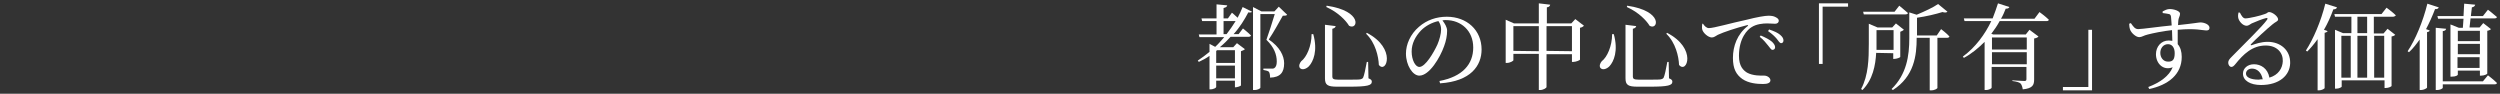 <?xml version="1.0" encoding="utf-8"?>
<!-- Generator: Adobe Illustrator 27.7.0, SVG Export Plug-In . SVG Version: 6.00 Build 0)  -->
<svg version="1.1" id="_0607修正した" xmlns="http://www.w3.org/2000/svg" xmlns:xlink="http://www.w3.org/1999/xlink" x="0px"
	 y="0px" viewBox="0 0 747 28" style="enable-background:new 0 0 747 28;" xml:space="preserve">
<rect x="0" y="0" width="747" height="28" fill="#333333" stroke="none"/>
<style type="text/css">
	.st0{fill:#FFFFFF;}
</style>
<path class="st0" d="M368.1,3.8c0,0,0.9,0.7,1.7,1.5c0.6-1.1,1.1-2.2,1.5-3.2l2.8,1.4c-0.1,0.2-0.4,0.3-1.1,0.2
	c-1.1,2.1-2.5,4.4-4.4,6.5h1.5l1.3-1.7c0,0,1.5,1.2,2.4,2.1c-0.1,0.3-0.4,0.4-0.8,0.4h-5.3c-1,1.1-2,2.1-3.2,3.1h4l1.1-1.2l2.4,1.8
	c-0.2,0.2-0.6,0.4-1.2,0.6v10.2c0,0.2-1.1,0.6-1.8,0.6l0,0v-2h-5.6V26c0,0.2-0.7,0.7-1.8,0.7h-0.2v-10c-1,0.7-2.1,1.3-3.2,1.8
	l-0.3-0.4c1.2-0.8,2.4-1.7,3.5-2.6v-2.4l1.7,0.9c1-0.9,1.8-1.9,2.7-2.9h-7.4l-0.2-0.8h5.3v-4h-4.3L359,5.5h4.5V1.3l3.2,0.3
	c-0.1,0.4-0.3,0.6-1.1,0.8v3.1h1.3L368.1,3.8L368.1,3.8z M363.7,15l-0.3,0.2v3.6h5.6V15H363.7L363.7,15z M369,23.4v-3.8h-5.6v3.8
	H369z M366.5,10.2c1-1.3,1.9-2.6,2.7-3.9h-3.6v3.9H366.5z M384.6,4.4c-0.2,0.3-0.6,0.3-1.3,0.3c-1,1.8-2.9,5.2-4.2,7.1
	c3.3,2.2,4.6,4.9,4.6,7.1c0,2.7-1.1,4.2-4.2,4.3c0-0.7-0.1-1.5-0.4-1.8c-0.3-0.2-0.9-0.4-1.6-0.5v-0.4h2.5c0.3,0,0.5,0,0.7-0.1
	c0.5-0.3,0.8-0.9,0.8-2c0-2.1-0.8-4.3-3.1-6.5c0.7-1.9,1.8-5.4,2.5-7.7h-4.3v22c0,0.2-0.7,0.7-1.8,0.7h-0.4V2.1l2.5,1.3h3.9l1.3-1.4
	L384.6,4.4L384.6,4.4z"/>
<path class="st0" d="M392.4,10.2c1.4,5,0,8.2-1.3,9.6c-0.9,0.9-2.1,1.2-2.7,0.5c-0.4-0.6-0.1-1.4,0.4-2c1.6-1.2,3.1-4.5,3.1-8.1
	C392,10.2,392.4,10.2,392.4,10.2z M399.1,7.8c-0.1,0.4-0.3,0.6-1,0.8v14.3c0,0.6,0.3,0.9,1.7,0.9h3.5c1.6,0,2.7,0,3.2-0.1
	c0.4-0.1,0.6-0.2,0.8-0.5c0.3-0.6,0.7-2.5,1.1-4.7h0.4l0.1,4.9c0.8,0.3,1,0.6,1,1c0,1.1-1.2,1.5-6.7,1.5h-3.7
	c-2.8,0-3.6-0.5-3.6-2.5v-16L399.1,7.8L399.1,7.8z M403.1,7.7c-0.9-1.5-3.2-4-6.8-5.6l0.1-0.4C407.4,3.3,405.7,9.2,403.1,7.7z
	 M412,19.4c-0.1-2.5-1-6.6-3.8-9.3l0.2-0.3C417.4,14.5,414.2,22.2,412,19.4z"/>
<path class="st0" d="M430.1,24.2c6.9-1.3,10.1-5,10.1-10S436.6,6,432,6c-0.3,0-0.7,0-1,0.1c0.7,0.9,1.4,2,1.4,3.1
	c0,1.4-0.3,3-0.9,4.6c-1.2,3.4-4.4,8.8-7.4,8.8c-2,0-4-3.1-4-6.6c0-2.7,1.3-5.8,3.9-8c2.3-2,5.2-3,8.3-3c6,0,10.4,4,10.4,9.8
	c0,4.8-3.2,9.5-12.4,10.1L430.1,24.2L430.1,24.2z M429.8,6.3c-1.9,0.4-3.8,1.4-5.2,2.8c-1.7,1.8-2.8,3.9-2.8,6.3
	c0,2.5,1.1,4.6,2.3,4.6c1.8,0,4.3-4.3,5.4-6.7c0.6-1.4,1.1-3.2,1.1-4.5C430.6,7.8,430.3,7,429.8,6.3z"/>
<path class="st0" d="M473.3,7.7c-0.2,0.2-0.6,0.5-1.2,0.6v9.5c0,0.2-1.2,0.7-2,0.7h-0.4v-2.3h-7.6V26c0,0.3-1,0.9-1.9,0.9h-0.4V16.1
	h-7.6V18c0,0.2-1,0.8-1.9,0.8h-0.4V5.9l2.5,1.1h7.4V1l3.4,0.4c-0.1,0.4-0.3,0.7-1,0.8V7h7.3l1.2-1.3L473.3,7.7L473.3,7.7z
	 M459.8,15.3V7.8h-7.6v7.4L459.8,15.3L459.8,15.3z M469.7,15.3V7.8h-7.6v7.4L469.7,15.3L469.7,15.3z"/>
<path class="st0" d="M482.2,10.2c1.4,5,0,8.2-1.3,9.6c-0.9,0.9-2.1,1.2-2.7,0.5c-0.4-0.6-0.1-1.4,0.4-2c1.6-1.2,3.1-4.5,3.1-8.1
	C481.7,10.2,482.2,10.2,482.2,10.2z M488.9,7.8c-0.1,0.4-0.3,0.6-1,0.8v14.3c0,0.6,0.3,0.9,1.7,0.9h3.5c1.6,0,2.7,0,3.2-0.1
	c0.4-0.1,0.6-0.2,0.8-0.5c0.3-0.6,0.7-2.5,1.1-4.7h0.4l0.1,4.9c0.8,0.3,1,0.6,1,1c0,1.1-1.2,1.5-6.7,1.5h-3.7
	c-2.8,0-3.6-0.5-3.6-2.5v-16L488.9,7.8L488.9,7.8z M492.9,7.7c-0.9-1.5-3.2-4-6.8-5.6l0.1-0.4C497.2,3.3,495.4,9.2,492.9,7.7z
	 M501.7,19.4c-0.1-2.5-1-6.6-3.8-9.3l0.2-0.3C507.2,14.5,504,22.2,501.7,19.4z"/>
<path class="st0" d="M508.8,7c0.4,0.7,1.1,1.4,1.8,1.4c1.5,0,6.6-1.5,11.3-2.5c3.1-0.8,5.5-1.2,6.5-1.2c0.8,0,1.6,0.1,2.1,0.4
	c0.6,0.3,1,0.6,1,1.1s-0.4,0.9-1.1,0.9c-0.6,0-1.5-0.1-2.4-0.1c-1.3,0-3.2,0.2-4.6,1.1c-1.2,0.7-3.8,3.2-3.8,8.6
	c0,3.1,1.3,4.3,2.4,5c1.8,1,4.2,0.9,5.2,0.9c0.8,0,1.8,0.6,1.8,1.4s-0.9,1.1-2.2,1.1c-1.8,0-4.3-0.2-6.2-1.5c-1.8-1.3-2.8-3-2.8-6.3
	c0-3.5,1.3-7.1,4.4-9.5c0.2-0.1,0.2-0.3-0.1-0.3c-3.2,0.8-7.1,2.1-8.8,2.9c-0.6,0.3-1.1,0.8-1.8,0.8c-1.1,0-2.7-1.4-2.9-2.5
	c-0.1-0.5,0-1,0-1.4L508.8,7L508.8,7z M526.1,10.6c1.4,0.6,2.6,1.2,3.4,1.9c0.6,0.6,0.9,1.1,0.9,1.6s-0.3,0.8-0.8,0.8
	c-0.4,0-0.7-0.6-1.3-1.3s-1.3-1.7-2.5-2.6L526.1,10.6L526.1,10.6z M528.6,8.8c1.5,0.5,2.6,1,3.3,1.6c0.7,0.6,1,1.1,1,1.7
	c0,0.5-0.3,0.8-0.7,0.8s-0.8-0.6-1.3-1.3c-0.6-0.7-1.3-1.4-2.6-2.3L528.6,8.8L528.6,8.8z"/>
<path class="st0" d="M543.5,1h8.7v1h-7.6v17.1h-1.1V1L543.5,1z"/>
<path class="st0" d="M560.6,15.8c-0.2,3.7-1,8-4.1,11.1l-0.4-0.3c2.2-4.1,2.3-9.1,2.3-13.5v-6l2.6,1.1h4.4l1.1-1.2l2.4,1.9
	c-0.2,0.2-0.6,0.4-1.1,0.6V17c0,0.2-1.1,0.6-1.8,0.6h-0.3v-1.7L560.6,15.8L560.6,15.8z M556.9,4.3l-0.2-0.8h9.4l1.4-1.8
	c0,0,1.6,1.3,2.6,2.2c-0.1,0.3-0.4,0.4-0.8,0.4H556.9z M560.7,9v4.1c0,0.6,0,1.2,0,1.8h5.1V9H560.7L560.7,9z M580,8.7
	c0,0,1.6,1.2,2.5,2.2c-0.1,0.3-0.4,0.4-0.8,0.4h-2.8v15c0,0.1-0.7,0.7-1.9,0.7h-0.4V11.3h-3.9v0.1c0,5.1-0.7,11.4-7.1,15.5l-0.4-0.3
	c4.5-4.4,5.3-9.9,5.3-15.2V3.7l2.2,0.7c2.4-1,5-2.2,6.4-3.2l2.8,2.3c-0.3,0.3-0.8,0.3-1.5,0.1c-1.9,0.6-4.8,1.3-7.6,1.7v5.3h5.9
	L580,8.7L580,8.7z"/>
<path class="st0" d="M609.4,3.6c0,0,1.8,1.3,2.8,2.3c-0.1,0.3-0.3,0.4-0.7,0.4h-14c-0.7,1.3-1.5,2.5-2.5,3.8l0.6,0.2h9.7l1.1-1.4
	l2.7,2c-0.2,0.3-0.7,0.5-1.3,0.6v12.2c0,1.7-0.4,2.7-3.4,3c-0.1-0.7-0.3-1.3-0.6-1.7c-0.4-0.4-1.1-0.6-2.5-0.8V24
	c0,0,2.9,0.2,3.6,0.2c0.5,0,0.6-0.2,0.6-0.6V20h-10.4v6.2c0,0.2-0.7,0.7-1.8,0.7H593V12.5c-1.8,1.8-3.8,3.5-6.2,4.8l-0.3-0.4
	c3.7-2.7,6.6-6.6,8.5-10.6h-8l-0.2-0.8h8.6c0.6-1.5,1.1-3,1.6-4.5l3.4,1.1c-0.1,0.3-0.4,0.5-1.1,0.5c-0.4,1-0.8,2-1.4,3h10
	L609.4,3.6L609.4,3.6z M595.2,11.2v3.6h10.4v-3.6C605.6,11.2,595.2,11.2,595.2,11.2z M605.6,19.2v-3.6h-10.4v3.6H605.6z"/>
<path class="st0" d="M625.1,27h-8.7v-1h7.6V8.9h1.1V27L625.1,27z"/>
<path class="st0" d="M646.2,3.4c0.6-0.3,1.3-0.7,2.1-0.7c1.3,0,3.1,0.6,3.1,1.4c0,0.7-0.4,1.1-0.5,1.9c0,0.3-0.1,0.8-0.1,1.5
	c4.8-0.5,6.2-0.8,6.7-0.8c1.1,0,2.7,0.6,2.7,1.6c0,0.6-0.3,0.8-1,0.8c-1,0-3.1-0.7-8.5-0.2c0,1.3,0,2.9,0,4.3
	c0.8,0.9,1.2,2.2,1.2,3.8c0,5.3-4.1,8.4-9.7,9.6l-0.3-0.6c3.4-1.3,6.2-3.2,7.3-5.9c-2.8,1.1-5-1.1-5-3.9c0-2.2,1.5-4.1,3.8-4.1
	c0.4,0,0.8,0.1,1.1,0.1c0-0.8-0.1-2-0.1-3.2c-2.8,0.3-5.6,0.9-7.2,1.3c-1.3,0.3-1.8,0.8-2.6,0.8c-1,0-2.4-1.3-2.7-2.2
	c-0.2-0.5-0.3-1.2-0.3-1.8l0.5-0.2c0.7,1,1.2,1.8,2.2,1.8c1.1,0,6.7-0.8,10-1.1c-0.1-1-0.1-1.9-0.2-2.6c-0.1-0.5-0.2-0.7-0.6-0.8
	c-0.4-0.1-1.1-0.2-1.9-0.3V3.4L646.2,3.4z M649.8,15.9c0-1.7-0.8-2.7-2-2.7c-1.4,0-2.3,1.2-2.3,2.6c0,1.5,1,2.6,2.2,2.6
	C649.2,18.5,649.8,17.8,649.8,15.9L649.8,15.9z"/>
<path class="st0" d="M669.3,3.8c0.4,0.8,0.9,1.7,1.6,1.7c1.1,0,4.5-0.8,5.8-1.3c0.8-0.2,0.8-0.6,1.3-0.6c1,0,2.7,1.3,2.7,2.2
	c0,0.6-0.8,0.7-1.7,1.5c-1.5,1.2-5.2,4.6-6.4,5.9c-0.2,0.2-0.1,0.4,0.2,0.3c1.2-0.4,2.8-1,4.8-1c3.7,0,6.8,2.4,6.7,6.4
	c-0.1,3.6-3.2,6.5-8.7,6.5c-3.2,0-5.4-1.3-5.4-3.4c0-1.6,1.4-2.8,3.3-2.8c2,0,4.1,1.2,4.6,4c2.7-0.8,3.9-2.8,4-4.9
	c0.1-2.5-1.7-4.7-5.1-4.7c-4,0-6.7,2.6-9.1,5.6c-0.5,0.6-0.8,0.8-1.2,0.8s-0.9-0.5-0.9-1.3c0-0.6,0.3-1,1.1-1.8
	c3.9-4,9.2-9.1,10.5-11c0.3-0.4,0.1-0.6-0.3-0.5c-0.9,0.2-3.2,1.1-4.3,1.6c-0.5,0.3-1,0.7-1.5,0.7c-1.2,0-2.3-1.4-2.5-2.3
	c-0.1-0.5-0.1-1.1,0.1-1.7L669.3,3.8L669.3,3.8z M676.1,23.7c-0.4-2.1-1.7-3.2-3.2-3.2c-1,0-1.8,0.6-1.8,1.5c0,1,1.2,1.8,3.8,1.8
	C675.3,23.7,675.7,23.7,676.1,23.7L676.1,23.7z"/>
<path class="st0" d="M698.3,2.2c-0.1,0.3-0.4,0.6-1.1,0.6c-0.8,2.2-1.7,4.2-2.8,6.1l1.1,0.4c-0.1,0.2-0.4,0.4-0.9,0.5v16.5
	c0,0.2-0.9,0.7-1.7,0.7h-0.4V11.7c-1,1.4-2,2.6-3.1,3.7l-0.4-0.3c2.2-3.4,4.5-8.7,5.8-14L698.3,2.2L698.3,2.2z M713.4,8.6l2.3,1.8
	c-0.2,0.2-0.5,0.4-1.1,0.5v14.8c0,0.1-0.8,0.6-1.8,0.6h-0.3V24h-12.8v1.9c0,0.1-0.7,0.6-1.7,0.6h-0.3V8.9l2.4,1h2.5V5h-4.9l-0.2-0.8
	h14.1l1.5-1.9c0,0,1.8,1.3,2.8,2.3C715.7,4.8,715.4,5,715,5h-5.7v5h2.9L713.4,8.6L713.4,8.6z M699.6,23.2h2.8V10.7h-2.8V23.2z
	 M704.4,9.9h2.9V5h-2.9V9.9z M704.4,10.7v12.5h2.9V10.7H704.4z M712.4,23.2V10.7h-3v12.5H712.4z"/>
<path class="st0" d="M728.7,2.2c-0.1,0.3-0.4,0.6-1.1,0.5c-0.8,2.1-1.7,4.1-2.7,6l1.1,0.4c-0.1,0.3-0.3,0.4-0.8,0.5v16.6
	c-0.1,0.2-1,0.7-1.8,0.7H723V11.8c-1,1.4-2,2.7-3.2,3.8l-0.4-0.3c2.3-3.4,4.6-8.9,5.9-14.2L728.7,2.2L728.7,2.2z M743.4,22.5
	c0,0,1.7,1.3,2.7,2.3c-0.1,0.3-0.3,0.4-0.8,0.4h-15.4v1c0,0.3-0.9,0.7-1.7,0.7h-0.4V8.3l3.1,0.3c-0.1,0.4-0.3,0.6-1,0.7v15h12
	L743.4,22.5L743.4,22.5z M736.1,4.8c0.1-1.3,0.1-2.6,0.2-3.7l3.3,0.3c-0.1,0.4-0.4,0.7-1,0.8c-0.1,0.8-0.2,1.7-0.3,2.6h3.6l1.5-1.9
	c0,0,1.7,1.3,2.7,2.2c-0.1,0.3-0.4,0.4-0.8,0.4h-7.1c-0.1,1-0.2,1.9-0.3,2.7h3l1.1-1.3l2.3,1.8c-0.2,0.2-0.5,0.4-1.1,0.5V22
	c0,0.1-0.8,0.6-1.8,0.6H741v-1.5h-6.6v1.2c0,0.2-0.6,0.6-1.8,0.6h-0.4V7.3l2.5,1h1.2l0.2-2.7h-7.6l-0.2-0.8H736.1L736.1,4.8z
	 M734.4,9.2v3.1h6.6V9.2H734.4z M734.4,16.2h6.6v-3.1h-6.6V16.2z M740.9,20.3v-3.2h-6.6v3.2H740.9z"/>
</svg>
